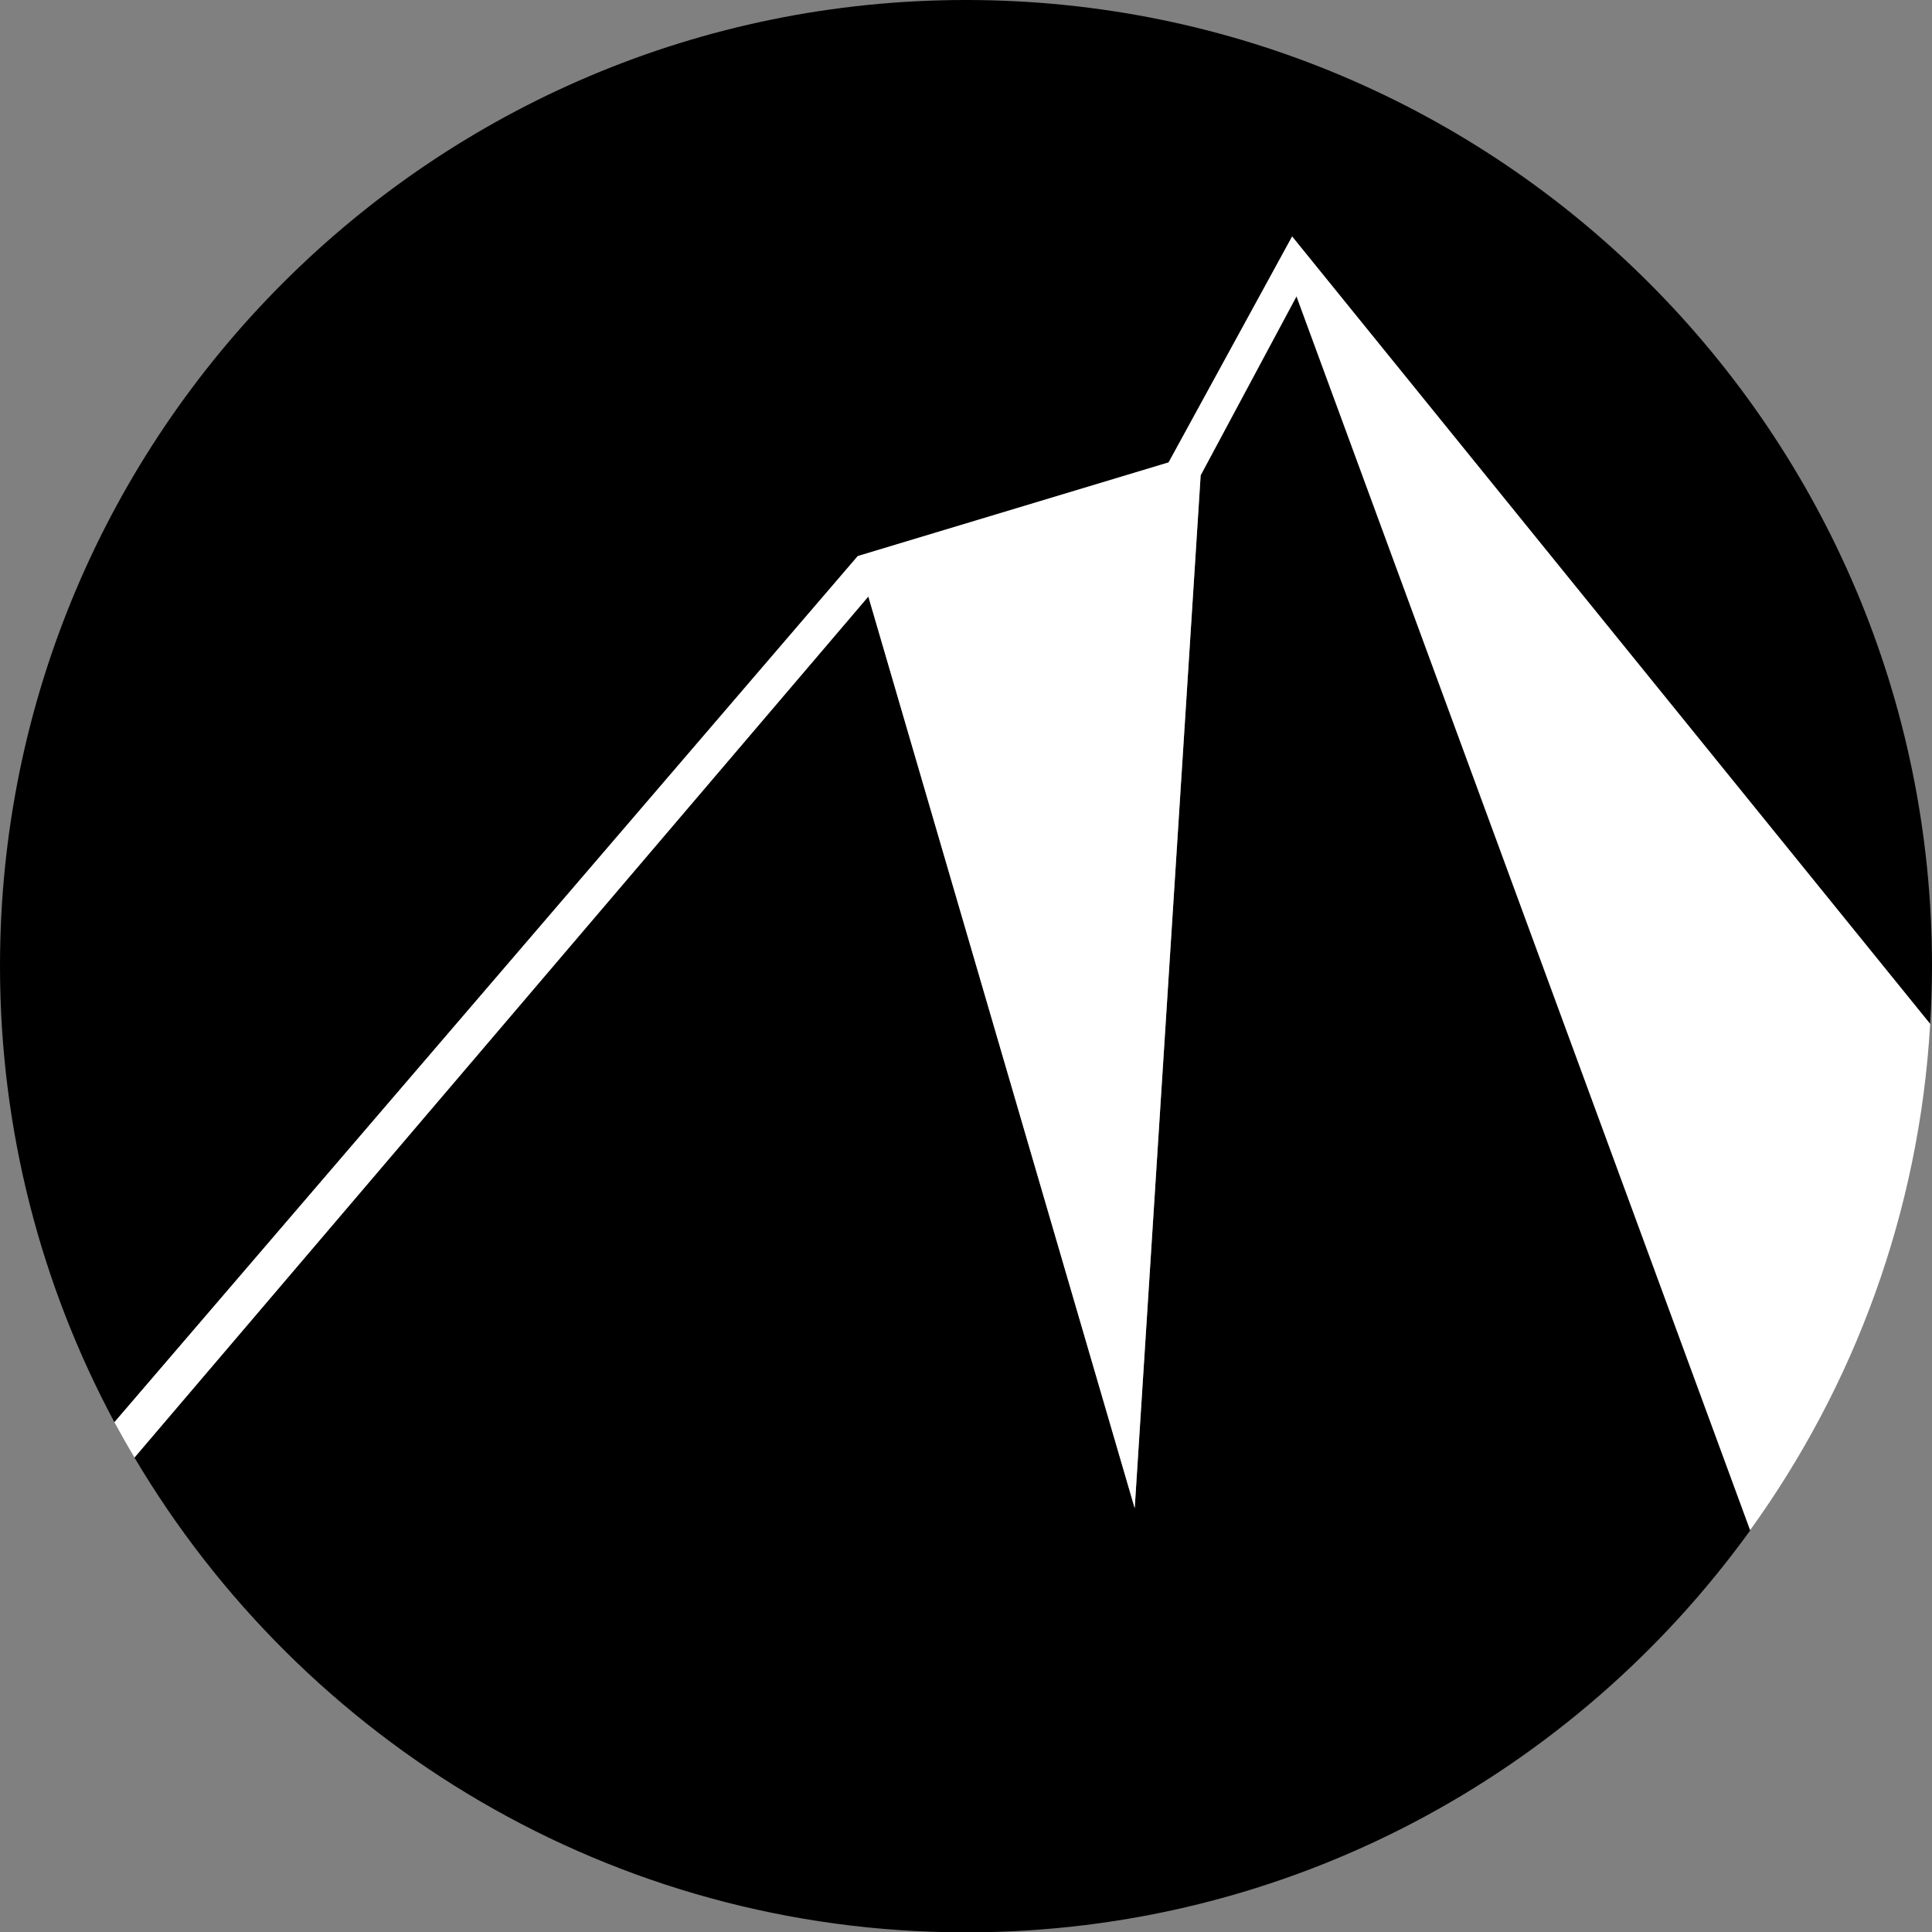 <?xml version="1.0" encoding="UTF-8"?>
<svg id="Ebene_2" data-name="Ebene 2" xmlns="http://www.w3.org/2000/svg" viewBox="0 0 53.02 53.02">
  <rect x="0" y="0" width="53.02" height="53.02" fill="#808080" stroke="none"/>
  <defs>
    <style>
      .cls-1, .cls-2 {
        stroke-width: 0px;
      }

      .cls-2 {
        fill: #fff;
      }
    </style>
  </defs>
  <g id="Ebene_1-2" data-name="Ebene 1">
    <g>
      <path class="cls-1" d="m32.07,12.69l3.39-6.2,17.51,21.61c.03-.53.05-1.06.05-1.59C53.02,11.87,41.15,0,26.51,0S0,11.87,0,26.51c0,4.53,1.14,8.79,3.14,12.52L23.54,15.26l8.53-2.57Z"/>
      <path class="cls-1" d="m32.95,13.04l-1.81,28.35-7.31-25.02L3.69,40c4.62,7.8,13.11,13.03,22.82,13.03,8.86,0,16.7-4.35,21.52-11.03l-12.45-33.86-2.63,4.91Z"/>
      <path class="cls-2" d="m35.46,6.49l-3.39,6.2-8.53,2.57L3.14,39.03c.18.33.36.65.55.97l20.14-23.63,7.31,25.02,1.81-28.35,2.63-4.91,12.45,33.86c2.85-3.95,4.64-8.72,4.94-13.89L35.46,6.49Z"/>
    </g>
  </g>
</svg>